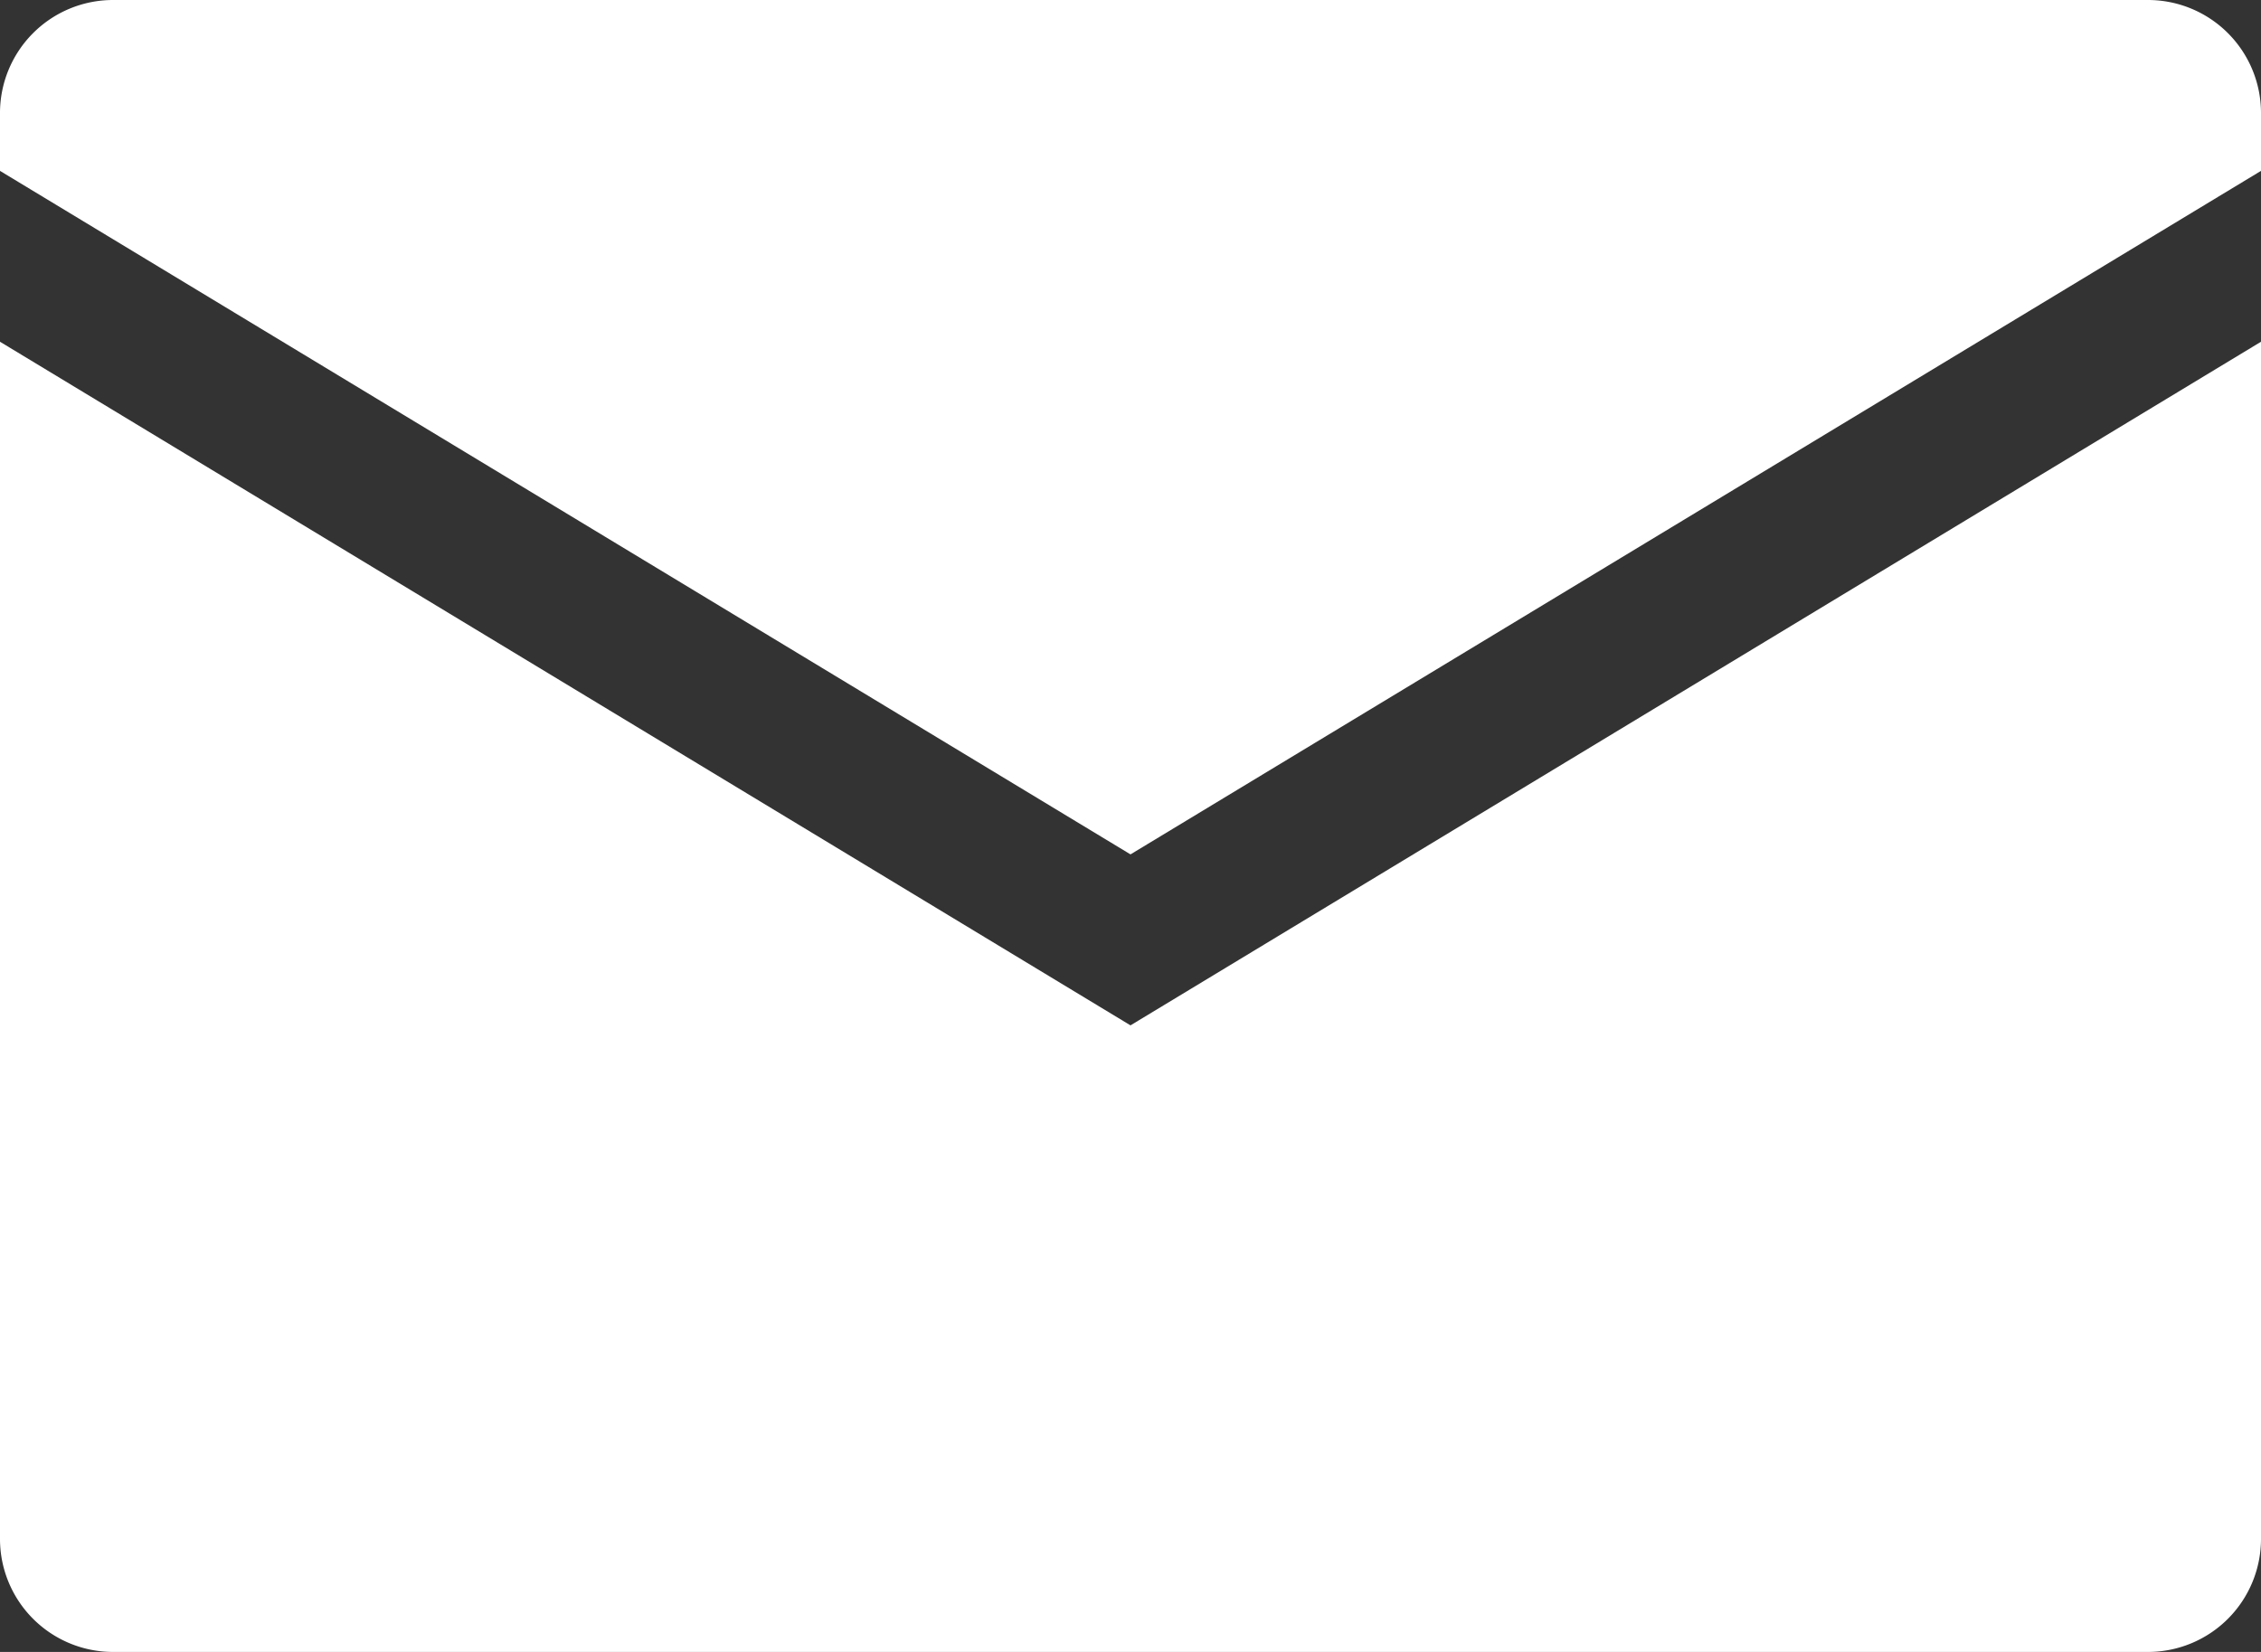 <svg xmlns="http://www.w3.org/2000/svg" width="22" height="16.077" viewBox="0 0 22 16.077">
  <rect x="0" y="0" width="22" height="16.077" fill="#333333" stroke="none"/>
  <g id="グループ_114" data-name="グループ 114" transform="translate(-1271 -1573)">
    <path id="パス_245" data-name="パス 245" d="M1271,1579v11.642a1.1,1.1,0,0,0,1.1,1.109h19.8a1.1,1.1,0,0,0,1.1-1.109V1579l-11,6.653Z" transform="translate(0 -2.674)" fill="#fff"/>
    <path id="パス_246" data-name="パス 246" d="M1271,1574.109v.554l11,6.652,11-6.652v-.554a1.1,1.1,0,0,0-1.1-1.109h-19.8A1.1,1.1,0,0,0,1271,1574.109Z" transform="translate(0 0)" fill="#fff"/>
  </g>
</svg>
